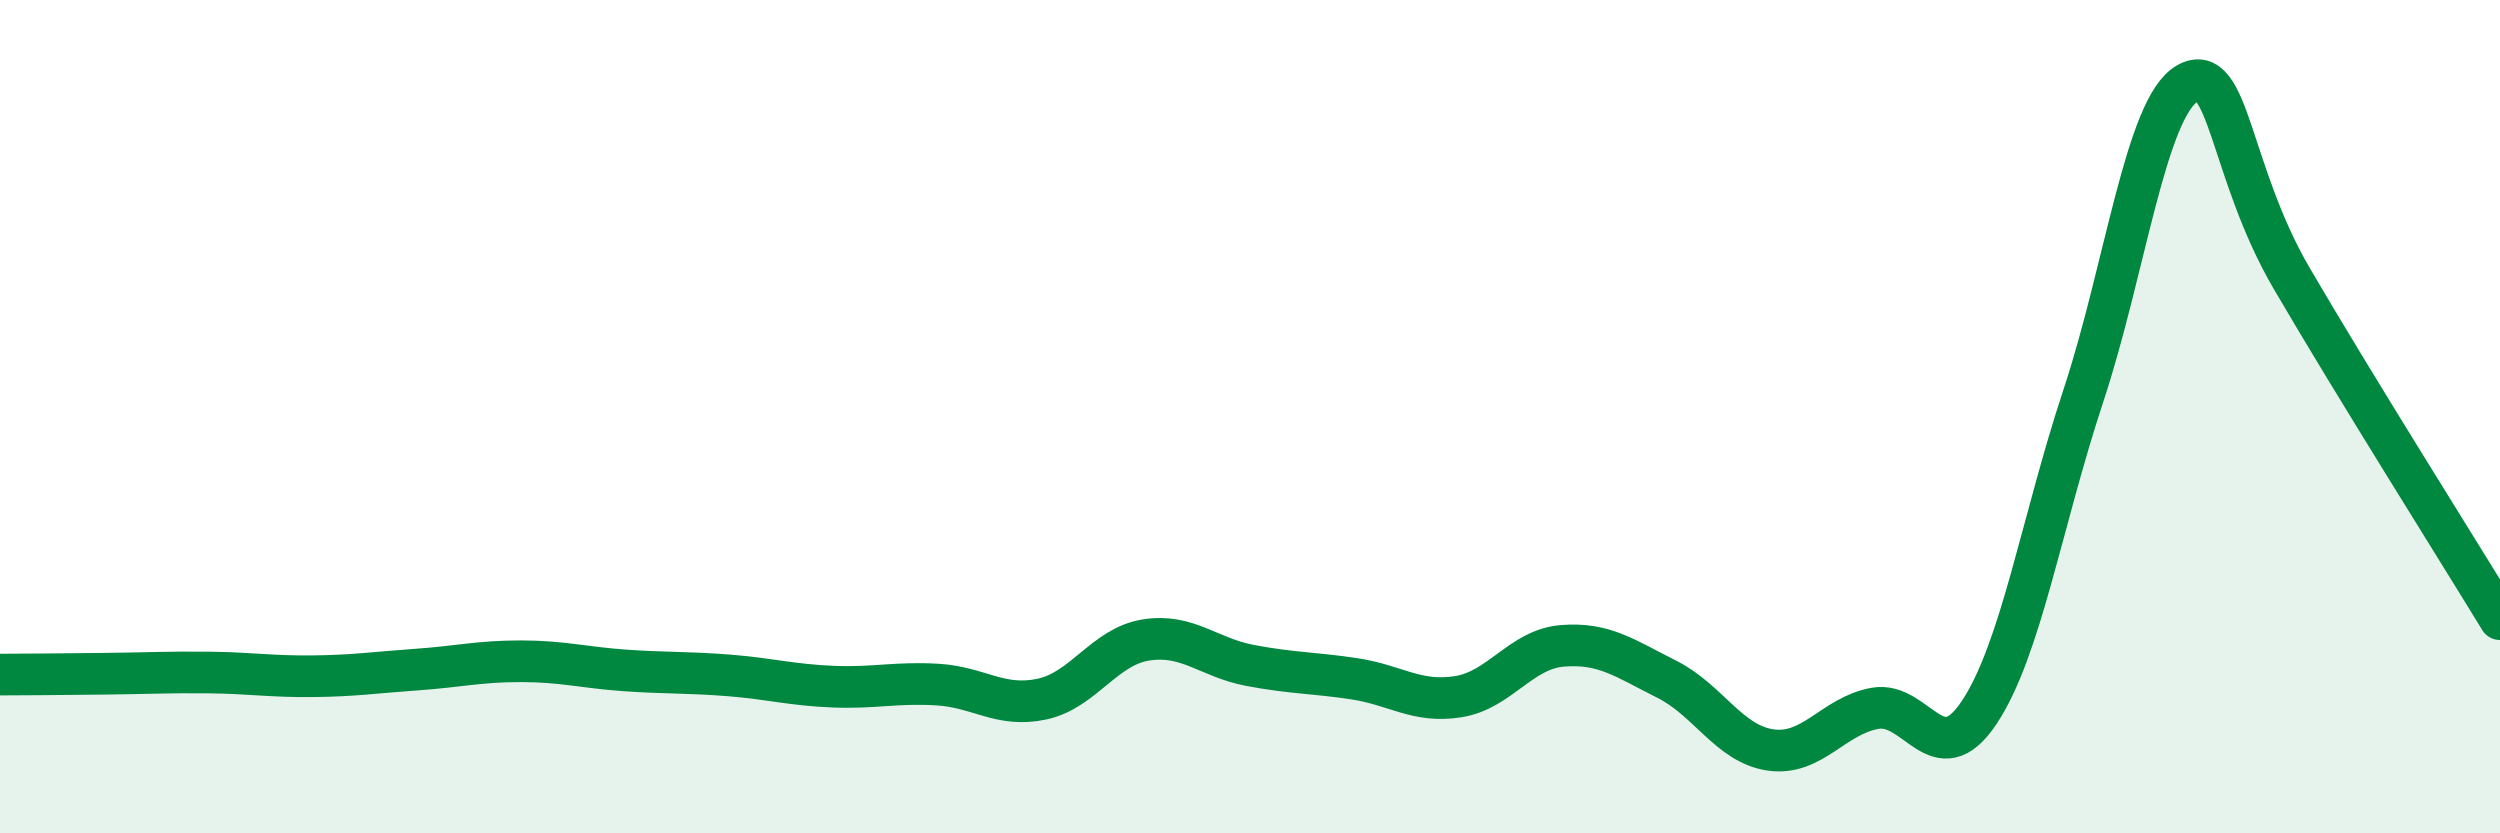 
    <svg width="60" height="20" viewBox="0 0 60 20" xmlns="http://www.w3.org/2000/svg">
      <path
        d="M 0,16.19 C 0.5,16.19 1.5,16.18 2.5,16.17 C 3.5,16.16 4,16.13 5,16.14 C 6,16.15 6.5,16.24 7.5,16.23 C 8.5,16.22 9,16.14 10,16.07 C 11,16 11.5,15.87 12.5,15.87 C 13.5,15.87 14,16.02 15,16.09 C 16,16.16 16.5,16.13 17.5,16.21 C 18.5,16.29 19,16.44 20,16.48 C 21,16.52 21.5,16.37 22.5,16.43 C 23.5,16.49 24,16.99 25,16.78 C 26,16.57 26.5,15.52 27.5,15.36 C 28.5,15.2 29,15.78 30,15.97 C 31,16.16 31.5,16.14 32.5,16.29 C 33.5,16.44 34,16.88 35,16.72 C 36,16.56 36.5,15.58 37.5,15.5 C 38.5,15.42 39,15.8 40,16.3 C 41,16.8 41.5,17.86 42.5,18 C 43.5,18.14 44,17.18 45,17 C 46,16.82 46.5,18.6 47.5,17.1 C 48.5,15.6 49,12.52 50,9.5 C 51,6.48 51.5,2.56 52.5,2 C 53.5,1.44 53.5,4.11 55,6.68 C 56.5,9.25 59,13.22 60,14.86L60 20L0 20Z"
        fill="#008740"
        opacity="0.1"
        stroke-linecap="round"
        stroke-linejoin="round"
      />
      <path
        d="M 0,16.19 C 0.5,16.19 1.5,16.18 2.5,16.17 C 3.5,16.16 4,16.13 5,16.14 C 6,16.15 6.5,16.24 7.5,16.23 C 8.5,16.22 9,16.14 10,16.07 C 11,16 11.5,15.87 12.5,15.87 C 13.5,15.87 14,16.02 15,16.09 C 16,16.16 16.5,16.13 17.5,16.21 C 18.5,16.29 19,16.44 20,16.48 C 21,16.52 21.5,16.37 22.5,16.43 C 23.5,16.49 24,16.99 25,16.78 C 26,16.57 26.5,15.52 27.5,15.36 C 28.5,15.2 29,15.78 30,15.97 C 31,16.16 31.5,16.14 32.5,16.29 C 33.5,16.44 34,16.88 35,16.72 C 36,16.56 36.5,15.58 37.5,15.5 C 38.5,15.42 39,15.8 40,16.3 C 41,16.8 41.5,17.86 42.5,18 C 43.5,18.14 44,17.18 45,17 C 46,16.82 46.5,18.6 47.5,17.1 C 48.5,15.6 49,12.52 50,9.5 C 51,6.48 51.5,2.56 52.5,2 C 53.5,1.44 53.5,4.11 55,6.68 C 56.5,9.25 59,13.22 60,14.86"
        stroke="#008740"
        stroke-width="1"
        fill="none"
        stroke-linecap="round"
        stroke-linejoin="round"
      />
    </svg>
  